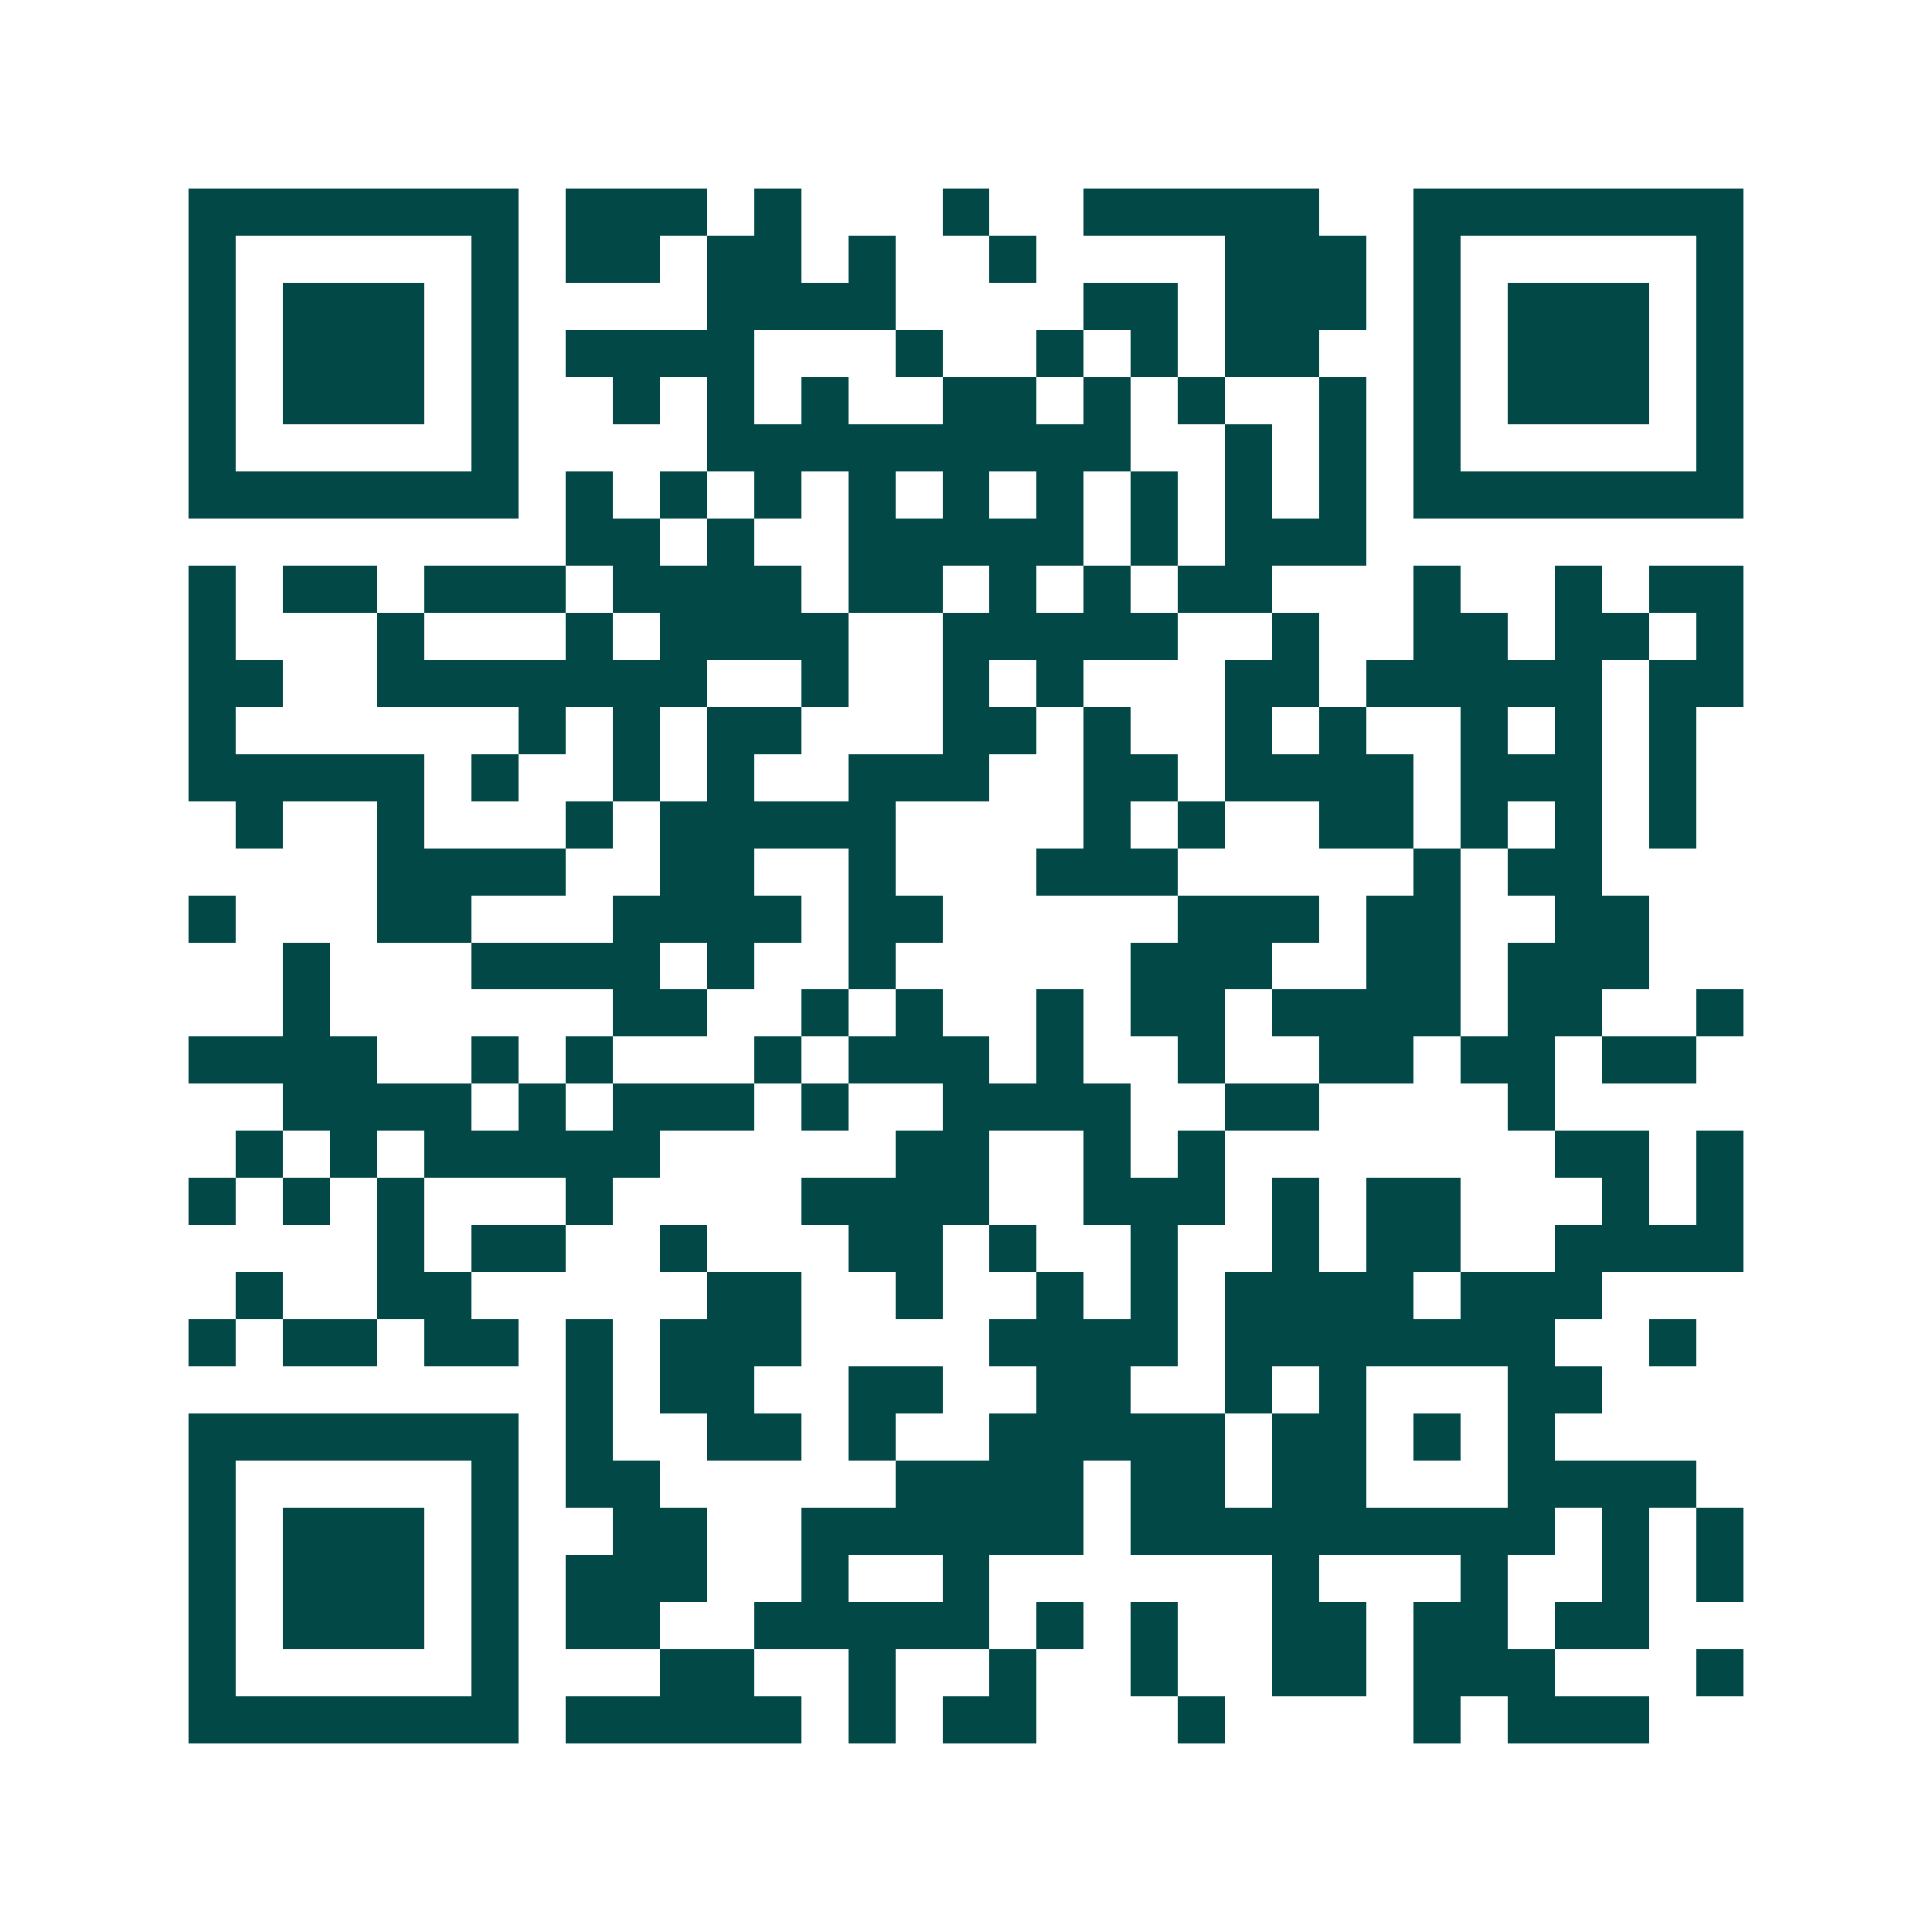<svg xmlns="http://www.w3.org/2000/svg" width="200" height="200" viewBox="0 0 41 41" shape-rendering="crispEdges"><path fill="#ffffff" d="M0 0h41v41H0z"/><path stroke="#014847" d="M4 4.5h7m1 0h3m1 0h1m3 0h1m2 0h5m2 0h7M4 5.5h1m5 0h1m1 0h2m1 0h2m1 0h1m2 0h1m4 0h3m1 0h1m5 0h1M4 6.5h1m1 0h3m1 0h1m4 0h4m4 0h2m1 0h3m1 0h1m1 0h3m1 0h1M4 7.5h1m1 0h3m1 0h1m1 0h4m3 0h1m2 0h1m1 0h1m1 0h2m2 0h1m1 0h3m1 0h1M4 8.5h1m1 0h3m1 0h1m2 0h1m1 0h1m1 0h1m2 0h2m1 0h1m1 0h1m2 0h1m1 0h1m1 0h3m1 0h1M4 9.5h1m5 0h1m4 0h9m2 0h1m1 0h1m1 0h1m5 0h1M4 10.5h7m1 0h1m1 0h1m1 0h1m1 0h1m1 0h1m1 0h1m1 0h1m1 0h1m1 0h1m1 0h7M12 11.5h2m1 0h1m2 0h5m1 0h1m1 0h3M4 12.5h1m1 0h2m1 0h3m1 0h4m1 0h2m1 0h1m1 0h1m1 0h2m3 0h1m2 0h1m1 0h2M4 13.5h1m3 0h1m3 0h1m1 0h4m2 0h5m2 0h1m2 0h2m1 0h2m1 0h1M4 14.5h2m2 0h7m2 0h1m2 0h1m1 0h1m3 0h2m1 0h5m1 0h2M4 15.5h1m6 0h1m1 0h1m1 0h2m3 0h2m1 0h1m2 0h1m1 0h1m2 0h1m1 0h1m1 0h1M4 16.5h5m1 0h1m2 0h1m1 0h1m2 0h3m2 0h2m1 0h4m1 0h3m1 0h1M5 17.5h1m2 0h1m3 0h1m1 0h5m4 0h1m1 0h1m2 0h2m1 0h1m1 0h1m1 0h1M8 18.5h4m2 0h2m2 0h1m3 0h3m5 0h1m1 0h2M4 19.5h1m3 0h2m3 0h4m1 0h2m5 0h3m1 0h2m2 0h2M6 20.5h1m3 0h4m1 0h1m2 0h1m5 0h3m2 0h2m1 0h3M6 21.5h1m6 0h2m2 0h1m1 0h1m2 0h1m1 0h2m1 0h4m1 0h2m2 0h1M4 22.5h4m2 0h1m1 0h1m3 0h1m1 0h3m1 0h1m2 0h1m2 0h2m1 0h2m1 0h2M6 23.5h4m1 0h1m1 0h3m1 0h1m2 0h4m2 0h2m4 0h1M5 24.5h1m1 0h1m1 0h5m5 0h2m2 0h1m1 0h1m7 0h2m1 0h1M4 25.5h1m1 0h1m1 0h1m3 0h1m4 0h4m2 0h3m1 0h1m1 0h2m3 0h1m1 0h1M8 26.5h1m1 0h2m2 0h1m3 0h2m1 0h1m2 0h1m2 0h1m1 0h2m2 0h4M5 27.5h1m2 0h2m5 0h2m2 0h1m2 0h1m1 0h1m1 0h4m1 0h3M4 28.5h1m1 0h2m1 0h2m1 0h1m1 0h3m4 0h4m1 0h7m2 0h1M12 29.5h1m1 0h2m2 0h2m2 0h2m2 0h1m1 0h1m3 0h2M4 30.5h7m1 0h1m2 0h2m1 0h1m2 0h5m1 0h2m1 0h1m1 0h1M4 31.5h1m5 0h1m1 0h2m5 0h4m1 0h2m1 0h2m3 0h4M4 32.5h1m1 0h3m1 0h1m2 0h2m2 0h6m1 0h9m1 0h1m1 0h1M4 33.5h1m1 0h3m1 0h1m1 0h3m2 0h1m2 0h1m6 0h1m3 0h1m2 0h1m1 0h1M4 34.5h1m1 0h3m1 0h1m1 0h2m2 0h5m1 0h1m1 0h1m2 0h2m1 0h2m1 0h2M4 35.5h1m5 0h1m3 0h2m2 0h1m2 0h1m2 0h1m2 0h2m1 0h3m3 0h1M4 36.5h7m1 0h5m1 0h1m1 0h2m3 0h1m4 0h1m1 0h3"/></svg>
